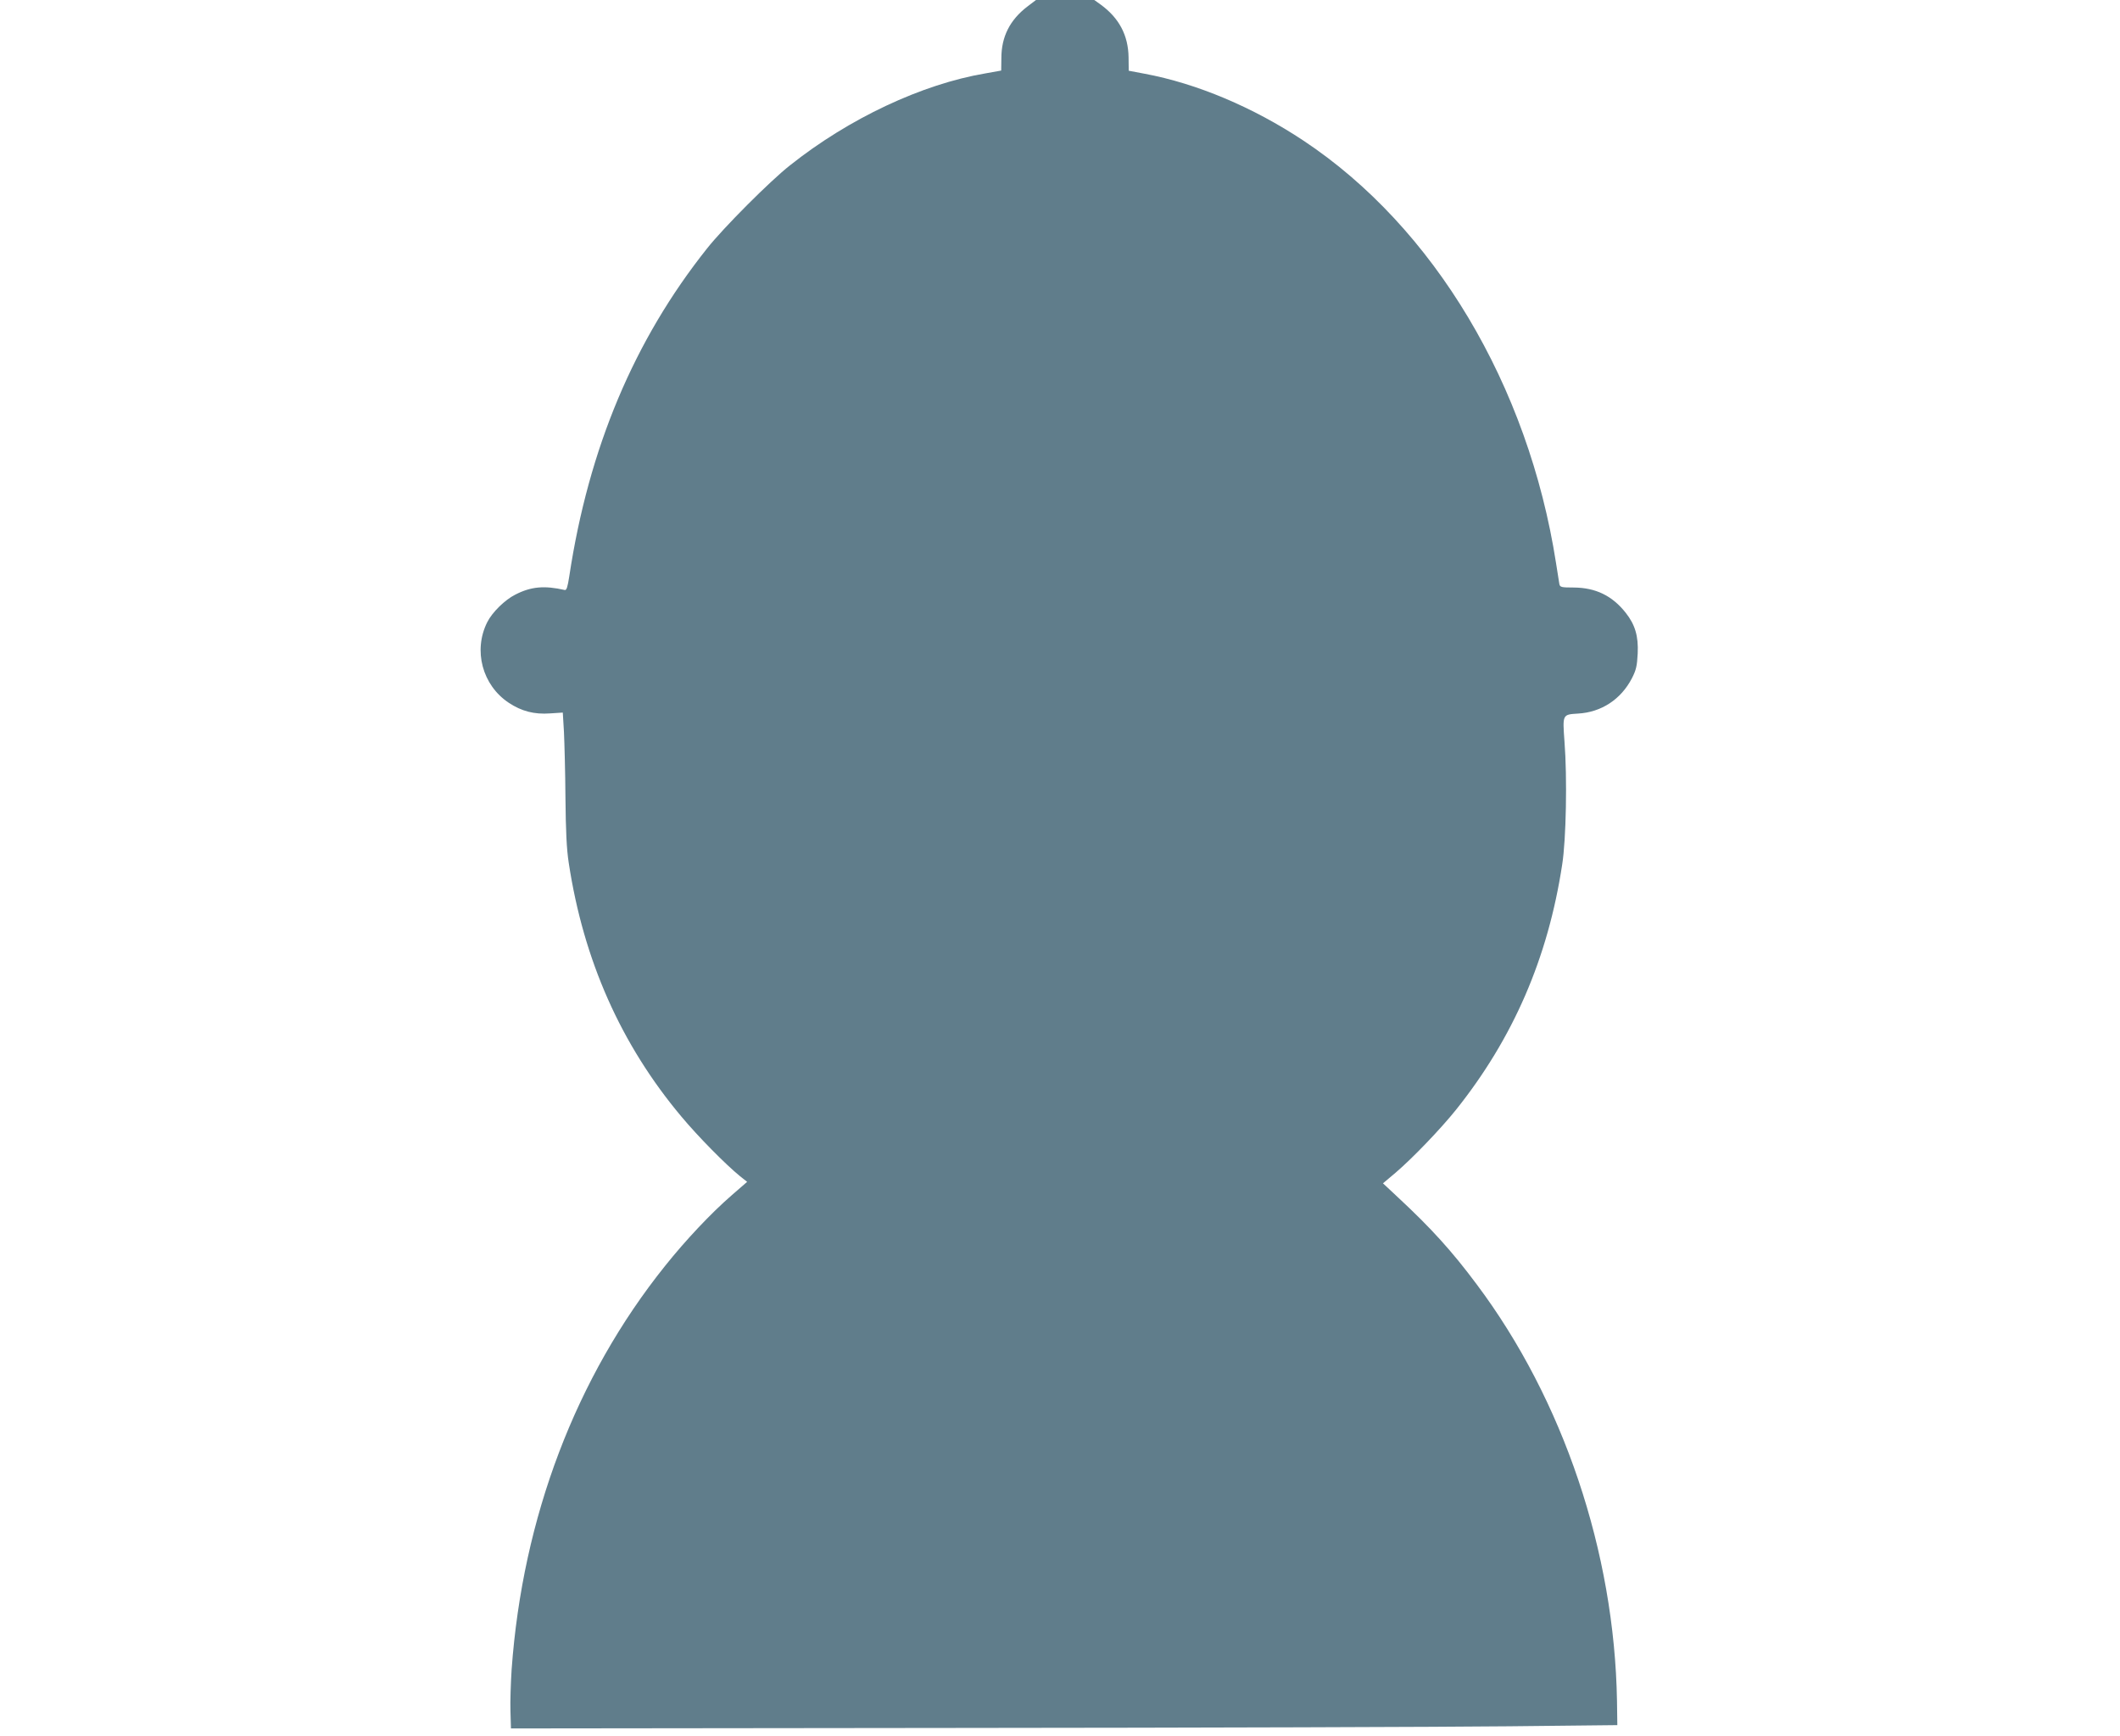 <?xml version="1.0" standalone="no"?>
<!DOCTYPE svg PUBLIC "-//W3C//DTD SVG 20010904//EN"
 "http://www.w3.org/TR/2001/REC-SVG-20010904/DTD/svg10.dtd">
<svg version="1.0" xmlns="http://www.w3.org/2000/svg"
 width="1280pt" height="1048pt" viewBox="0 0 1280 1048"
 preserveAspectRatio="xMidYMid meet">
<g transform="translate(0,1048) scale(0.1,-0.1)"
fill="#607d8b" stroke="none">
<path d="M6205 10442 c-107 -81 -159 -183 -159 -313 l-1 -75 -95 -17 c-384
-65 -824 -272 -1180 -555 -121 -95 -403 -378 -501 -502 -441 -554 -715 -1207
-832 -1980 -10 -64 -16 -84 -27 -82 -123 28 -204 21 -299 -28 -62 -31 -139
-106 -169 -166 -86 -171 -30 -381 130 -487 77 -51 154 -71 249 -64 l77 5 7
-117 c3 -64 8 -242 9 -396 2 -204 7 -311 20 -395 89 -586 315 -1096 680 -1531
101 -121 267 -289 354 -360 l43 -34 -92 -80 c-127 -110 -280 -273 -403 -427
-539 -672 -861 -1520 -927 -2438 -5 -80 -9 -192 -7 -250 l3 -105 2685 3 c1477
1 2980 6 3340 10 l655 7 -2 145 c-15 900 -325 1820 -847 2516 -149 200 -275
339 -474 524 l-92 86 76 64 c102 87 272 264 365 380 345 432 555 915 641 1480
24 151 31 525 14 742 -12 166 -13 164 82 170 141 8 259 86 325 213 26 51 31
74 35 150 5 105 -16 174 -72 245 -82 104 -182 152 -314 153 -75 0 -83 2 -87
21 -2 12 -11 68 -20 126 -167 1074 -737 2028 -1525 2551 -303 201 -643 345
-960 404 l-95 18 -1 81 c-2 133 -57 237 -168 318 l-39 28 -176 0 -176 0 -50
-38z"/>
</g>
</svg>

